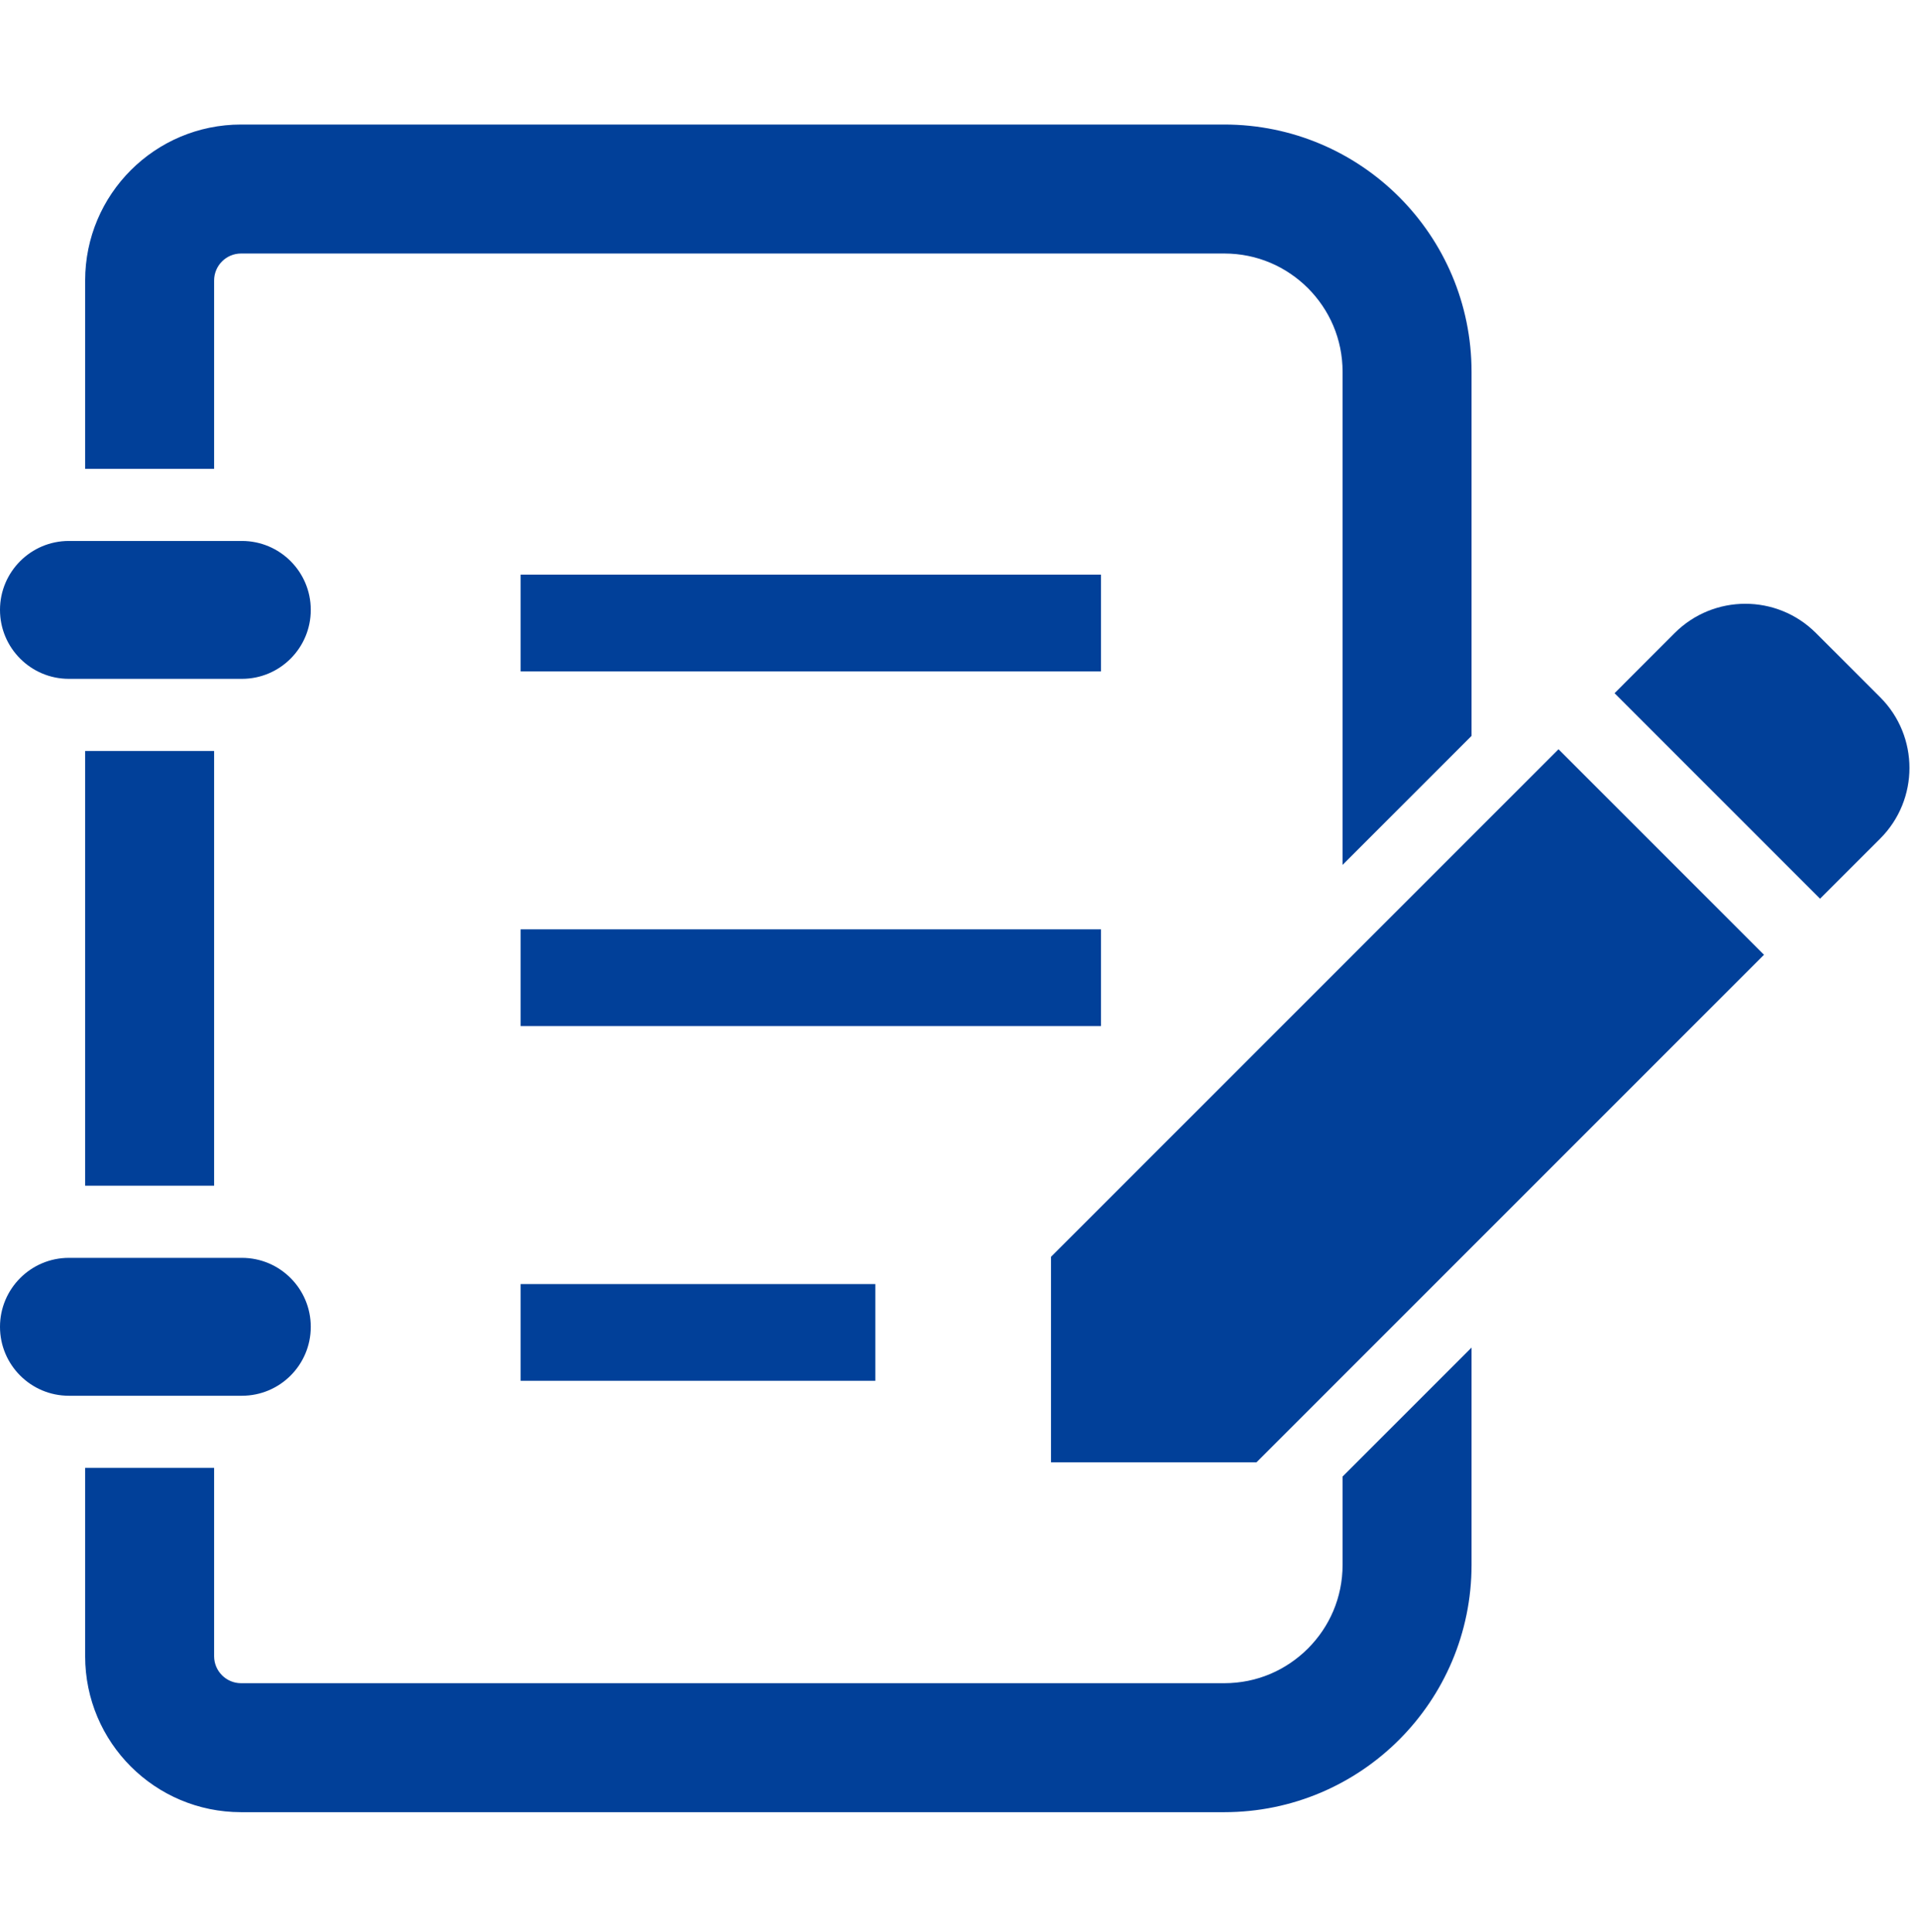 <svg width="137" height="138" viewBox="0 0 137 138" fill="none" xmlns="http://www.w3.org/2000/svg">
<g clip-path="url(#clip0_67_364)">
<path d="M134.302 49.802L129.709 45.212C126.924 42.425 122.406 42.428 119.621 45.212L115.325 49.51L130.003 64.187L134.302 59.892C137.086 57.105 137.086 52.589 134.302 49.802Z" fill="#014099"/>
<path d="M4.921 48.484H17.278C19.995 48.484 22.199 46.28 22.199 43.559C22.199 40.84 19.995 38.636 17.278 38.636H4.921C2.204 38.636 0 40.84 0 43.559C0 46.28 2.204 48.484 4.921 48.484Z" fill="#014099"/>
<path d="M15.294 53.637H6.082V84.686H15.294V53.637Z" fill="#014099"/>
<path d="M22.199 94.764C22.199 92.045 19.995 89.838 17.278 89.838H4.921C2.204 89.838 0 92.045 0 94.764C0 97.483 2.204 99.687 4.921 99.687H17.278C19.995 99.687 22.199 97.483 22.199 94.764Z" fill="#014099"/>
<path d="M78.642 41.042H37.186V47.951H78.642V41.042Z" fill="#014099"/>
<path d="M78.642 66.376H37.186V73.285H78.642V66.376Z" fill="#014099"/>
<path d="M62.52 91.71H37.186V98.619H62.52V91.71Z" fill="#014099"/>
<path d="M15.294 20.029C15.296 18.97 16.158 18.108 17.216 18.106H87.448C89.797 18.108 91.88 19.044 93.424 20.58C94.96 22.125 95.897 24.208 95.899 26.556V61.77L105.111 52.557V26.556C105.108 16.799 97.204 8.896 87.448 8.894H17.216C11.063 8.898 6.085 13.878 6.082 20.029V33.483H15.294V20.029Z" fill="#014099"/>
<path d="M95.899 111.767C95.896 114.115 94.96 116.198 93.423 117.74C91.879 119.279 89.797 120.215 87.447 120.217H17.216C16.158 120.215 15.296 119.353 15.294 118.294V104.84H6.082V118.294C6.085 124.445 11.063 129.425 17.216 129.429H87.448C97.204 129.427 105.108 121.524 105.111 111.767V96.244L95.899 105.456V111.767H95.899Z" fill="#014099"/>
<path d="M75.071 89.764V104.442H89.749L126 68.191L111.322 53.513L75.071 89.764Z" fill="#014099"/>
</g>
<defs>
<clipPath id="clip0_67_364">
<rect width="136.39" height="136.387" fill="white" transform="translate(0 0.968)"/>
</clipPath>
</defs>
</svg>
